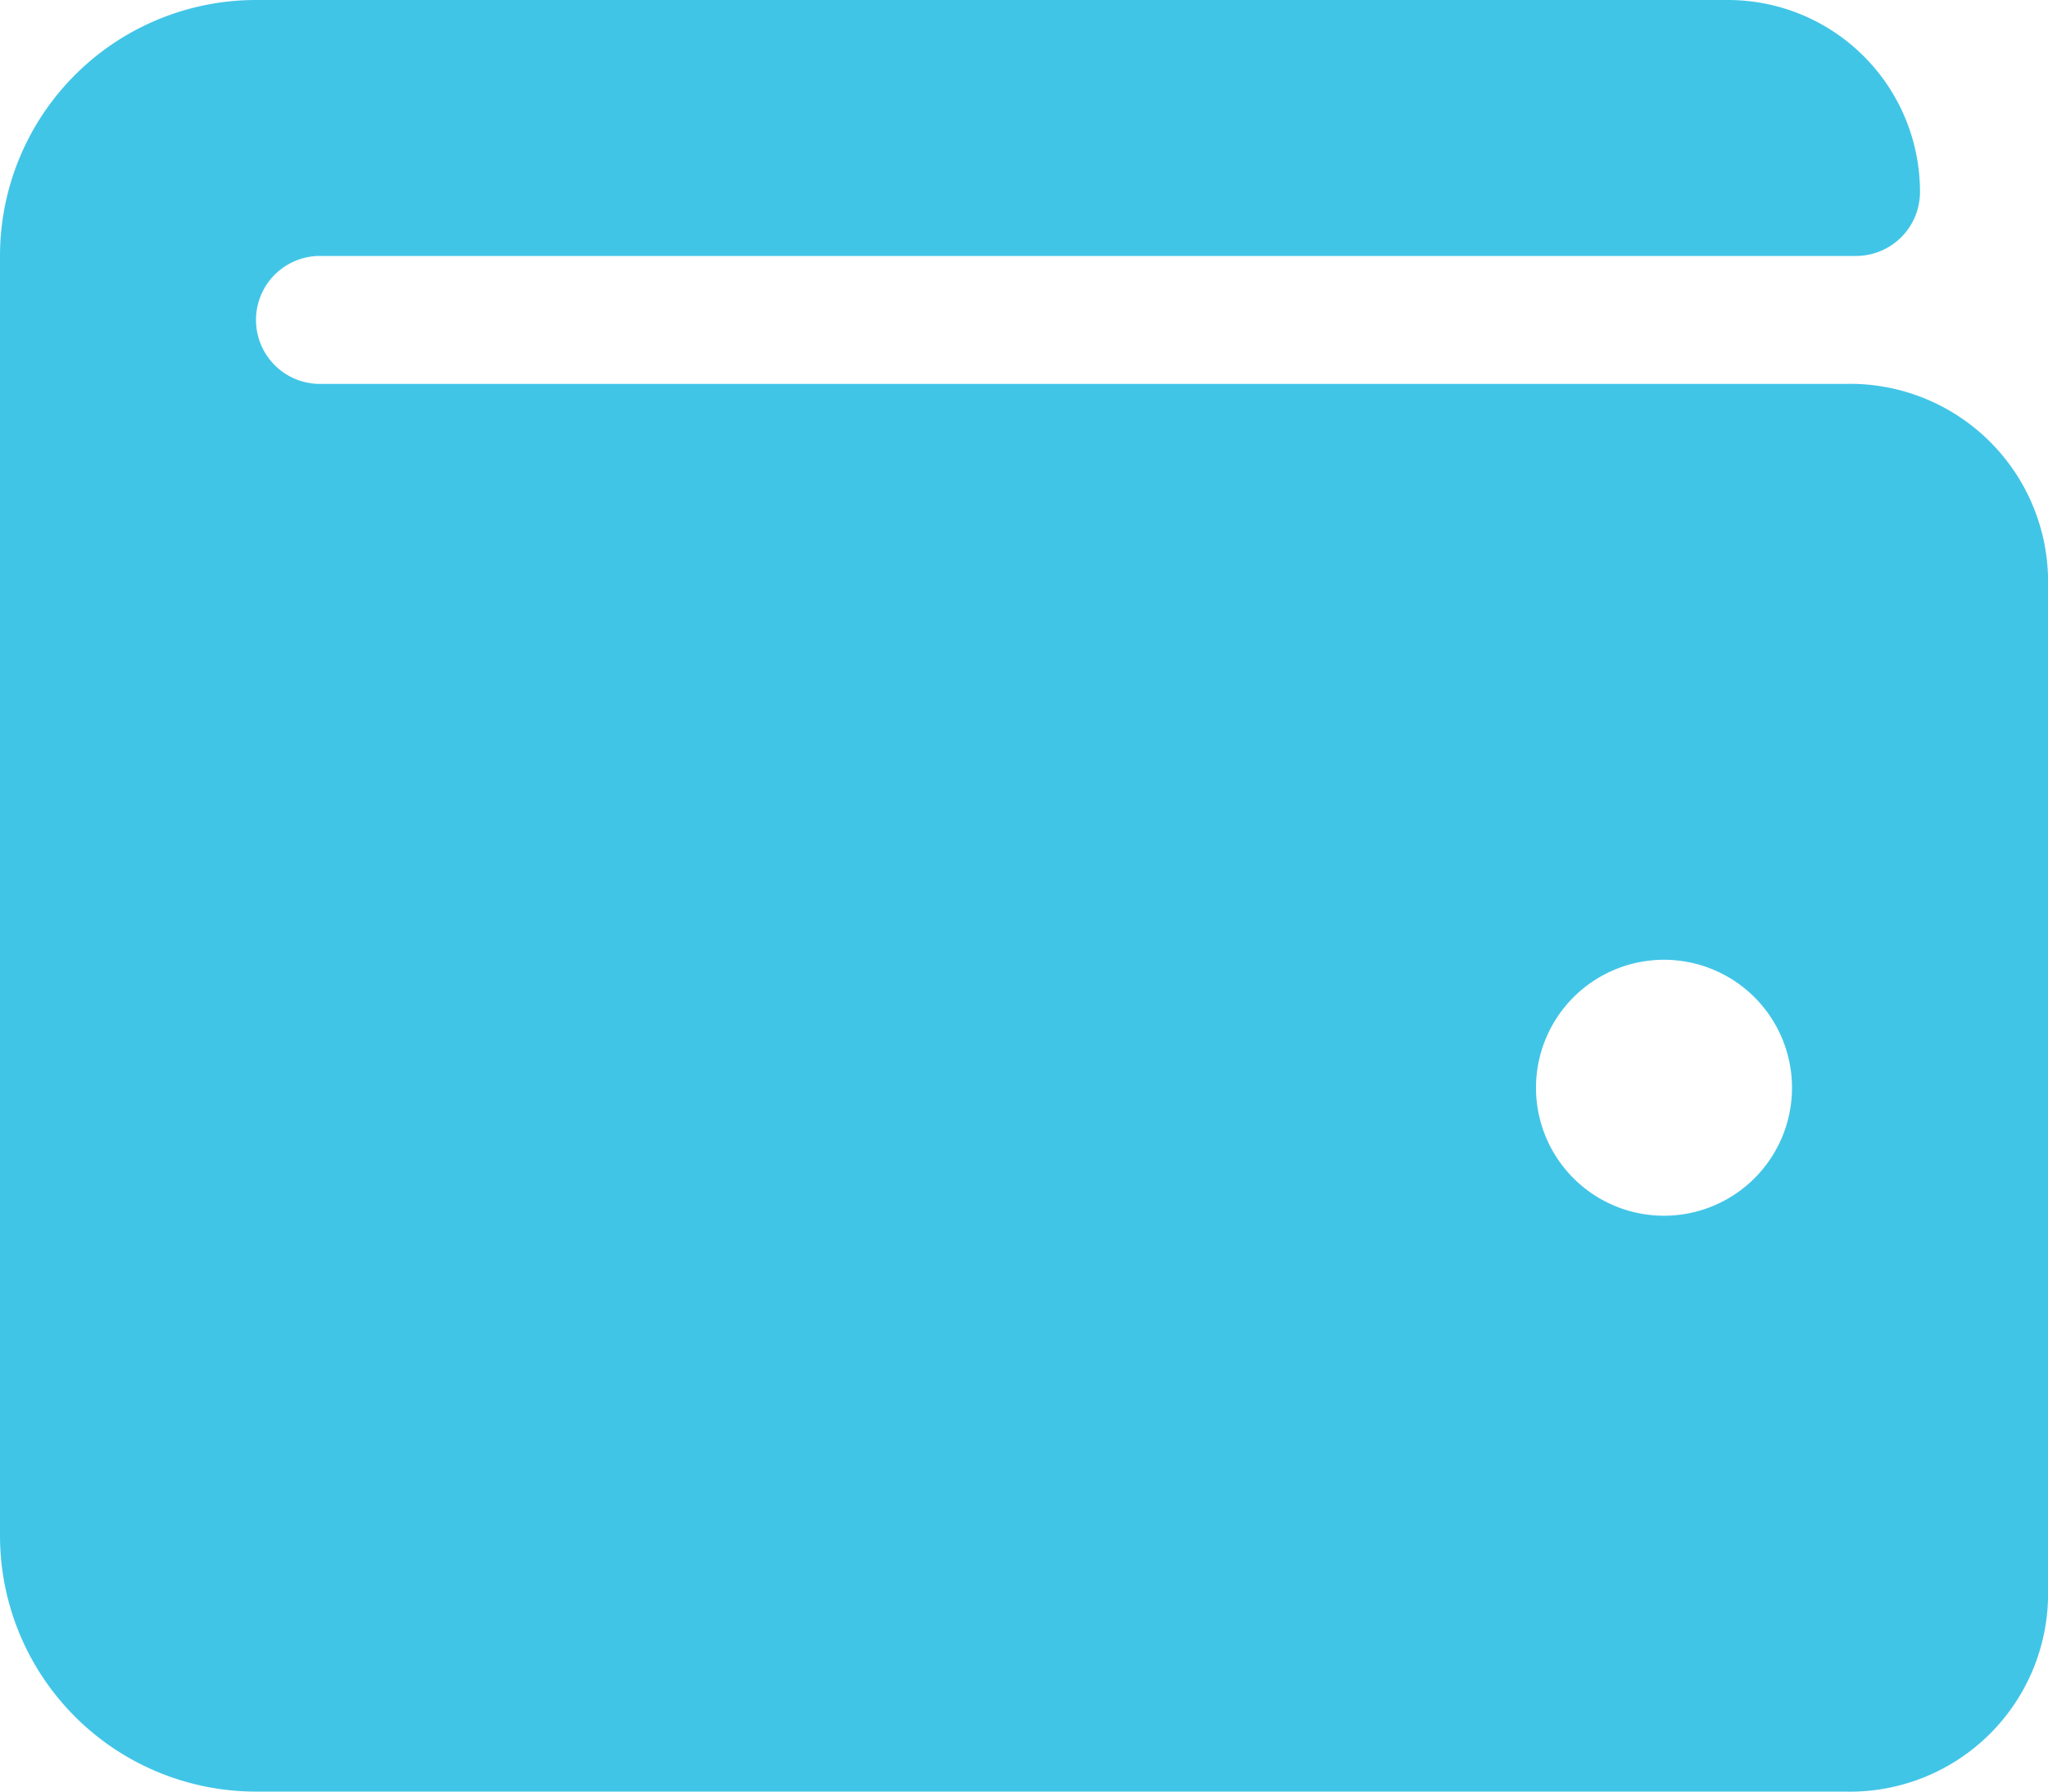 <svg xmlns="http://www.w3.org/2000/svg" width="40" height="35" viewBox="0 0 40 35">
  <path id="Icon_awesome-wallet" data-name="Icon awesome-wallet" d="M36.031,9.75H6.25a1.25,1.25,0,1,1,0-2.5h30A1.25,1.25,0,0,0,37.5,6a3.75,3.75,0,0,0-3.75-3.75H5a5,5,0,0,0-5,5v25a5,5,0,0,0,5,5H36.031A3.868,3.868,0,0,0,40,33.5v-20A3.868,3.868,0,0,0,36.031,9.75ZM32.5,26A2.5,2.5,0,1,1,35,23.5,2.5,2.5,0,0,1,32.5,26Z" transform="translate(0 -2.25)" fill="#41c5e7"/>
</svg>
